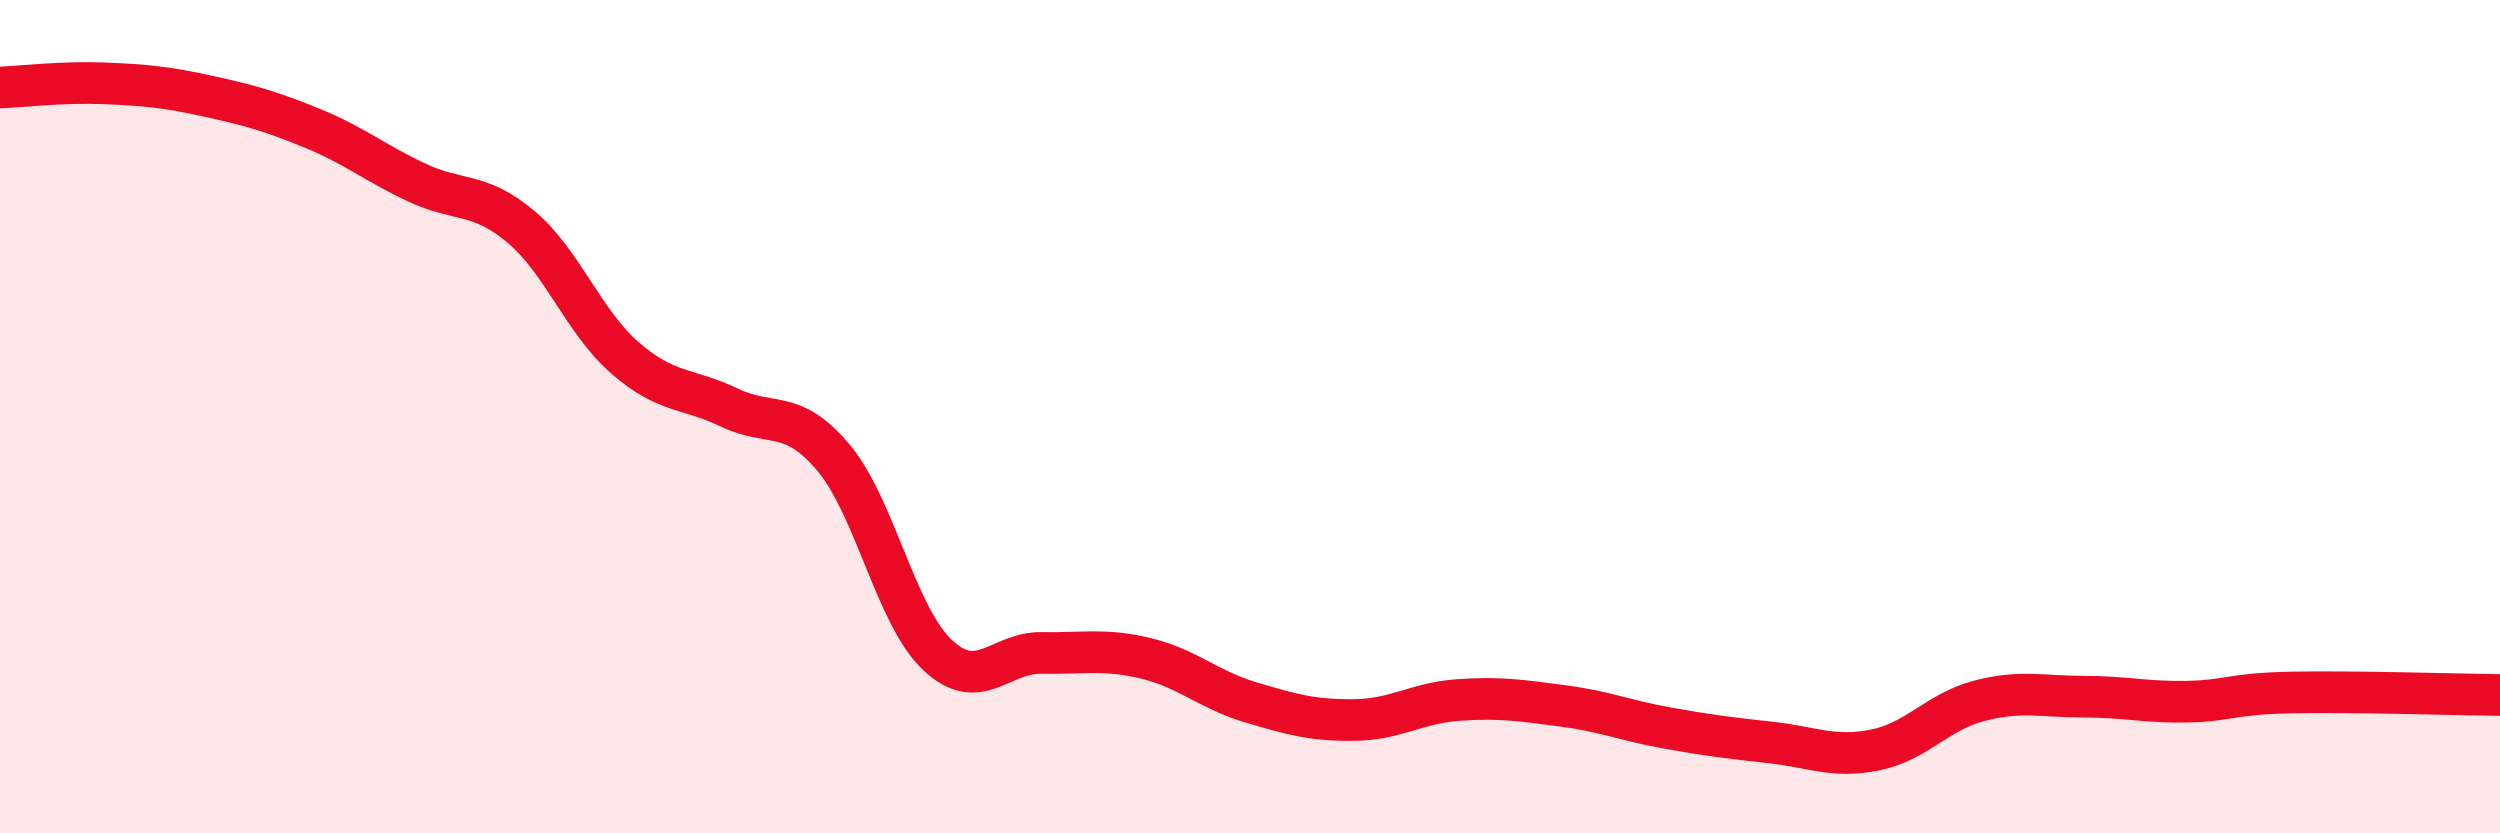 
    <svg width="60" height="20" viewBox="0 0 60 20" xmlns="http://www.w3.org/2000/svg">
      <path
        d="M 0,2.1 C 0.5,2.08 1.5,1.96 2.5,2 C 3.5,2.04 4,2.09 5,2.31 C 6,2.53 6.5,2.67 7.5,3.08 C 8.5,3.49 9,3.91 10,4.38 C 11,4.85 11.5,4.6 12.5,5.44 C 13.5,6.28 14,7.72 15,8.59 C 16,9.46 16.5,9.3 17.5,9.78 C 18.5,10.26 19,9.79 20,10.98 C 21,12.17 21.5,14.78 22.5,15.72 C 23.5,16.66 24,15.65 25,15.67 C 26,15.69 26.5,15.56 27.5,15.8 C 28.5,16.04 29,16.55 30,16.85 C 31,17.15 31.5,17.29 32.5,17.28 C 33.5,17.27 34,16.87 35,16.8 C 36,16.73 36.5,16.81 37.5,16.94 C 38.5,17.07 39,17.29 40,17.47 C 41,17.65 41.5,17.71 42.5,17.82 C 43.5,17.93 44,18.2 45,18 C 46,17.8 46.5,17.08 47.5,16.82 C 48.5,16.56 49,16.72 50,16.72 C 51,16.72 51.5,16.86 52.5,16.84 C 53.5,16.82 53.5,16.65 55,16.62 C 56.5,16.59 59,16.67 60,16.68L60 20L0 20Z"
        fill="#EB0A25"
        opacity="0.1"
        stroke-linecap="round"
        stroke-linejoin="round"
      />
      <path
        d="M 0,2.1 C 0.5,2.08 1.5,1.96 2.5,2 C 3.5,2.04 4,2.09 5,2.31 C 6,2.53 6.5,2.67 7.5,3.08 C 8.5,3.49 9,3.91 10,4.38 C 11,4.85 11.5,4.6 12.5,5.44 C 13.5,6.28 14,7.72 15,8.59 C 16,9.46 16.5,9.3 17.5,9.78 C 18.5,10.26 19,9.79 20,10.98 C 21,12.17 21.5,14.78 22.5,15.72 C 23.5,16.66 24,15.65 25,15.67 C 26,15.69 26.5,15.56 27.5,15.8 C 28.5,16.04 29,16.55 30,16.85 C 31,17.15 31.5,17.29 32.5,17.28 C 33.5,17.27 34,16.87 35,16.8 C 36,16.73 36.5,16.81 37.5,16.94 C 38.5,17.07 39,17.29 40,17.47 C 41,17.65 41.5,17.71 42.5,17.82 C 43.5,17.93 44,18.2 45,18 C 46,17.8 46.5,17.08 47.5,16.82 C 48.5,16.56 49,16.72 50,16.72 C 51,16.72 51.5,16.86 52.5,16.84 C 53.5,16.82 53.5,16.65 55,16.62 C 56.5,16.59 59,16.67 60,16.68"
        stroke="#EB0A25"
        stroke-width="1"
        fill="none"
        stroke-linecap="round"
        stroke-linejoin="round"
      />
    </svg>
  